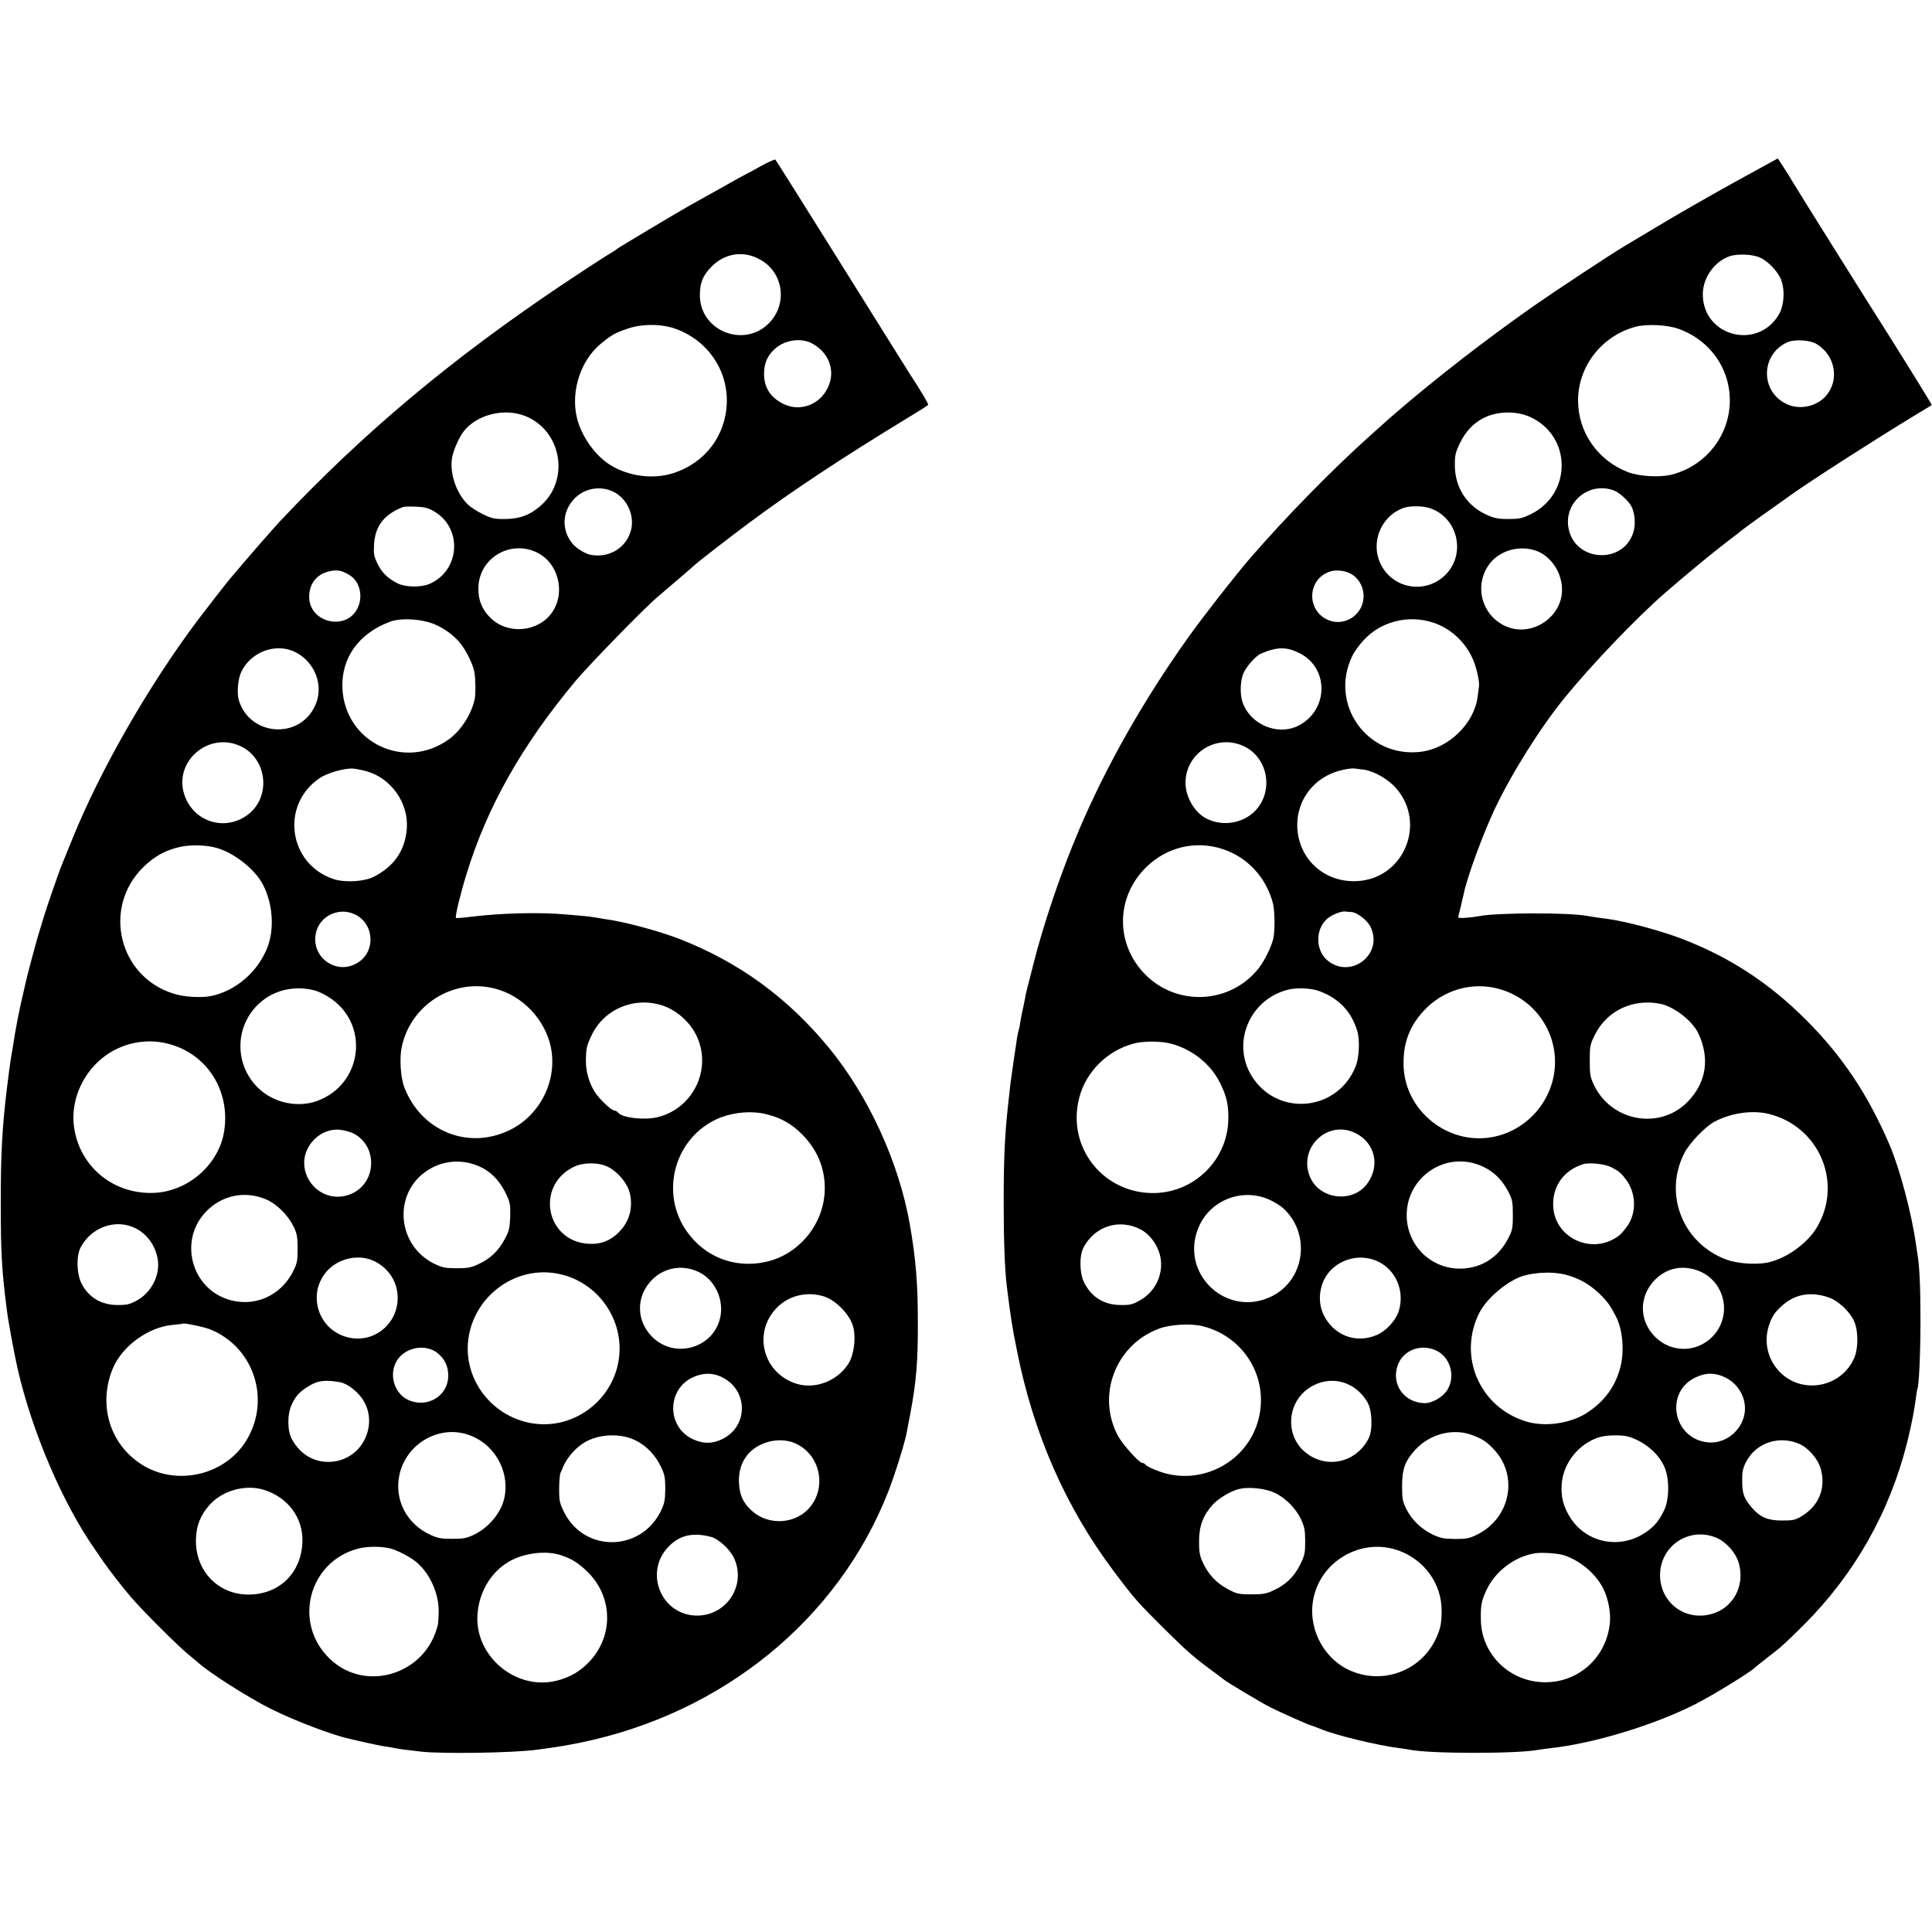 <?xml version="1.0" standalone="no"?>
<!DOCTYPE svg PUBLIC "-//W3C//DTD SVG 20010904//EN"
 "http://www.w3.org/TR/2001/REC-SVG-20010904/DTD/svg10.dtd">
<svg version="1.0" xmlns="http://www.w3.org/2000/svg"
 width="1256pt" height="1256pt" viewBox="0 0 1256 1256"
 preserveAspectRatio="xMidYMid meet">
<g transform="translate(0,1256) scale(0.1,-0.1)"
fill="#000000" stroke="none">
<path d="M4946 11480 c-49 -28 -91 -50 -92 -50 -2 0 -77 -41 -166 -92 -90 -50
-183 -102 -208 -116 -73 -41 -465 -275 -470 -281 -3 -4 -34 -24 -70 -45 -36
-22 -166 -107 -290 -190 -722 -485 -1288 -960 -1831 -1536 -32 -34 -234 -265
-274 -314 -22 -26 -45 -53 -50 -59 -20 -23 -153 -194 -212 -272 -318 -425
-631 -970 -813 -1420 -29 -71 -58 -143 -65 -160 -17 -39 -103 -287 -120 -345
-7 -25 -23 -76 -35 -115 -22 -75 -78 -284 -86 -325 -3 -13 -13 -60 -24 -105
-17 -73 -42 -203 -53 -280 -3 -16 -10 -59 -16 -95 -9 -60 -13 -90 -26 -195
-31 -257 -40 -425 -40 -740 0 -330 6 -440 40 -705 9 -73 49 -288 70 -380 94
-410 295 -878 504 -1175 19 -27 44 -64 55 -80 36 -52 118 -158 175 -225 70
-83 311 -324 375 -375 27 -22 54 -45 60 -50 72 -67 327 -229 476 -304 154 -77
401 -171 512 -195 13 -3 61 -14 108 -25 47 -10 103 -22 125 -25 22 -3 51 -8
65 -11 14 -3 43 -7 65 -10 22 -3 67 -8 100 -12 128 -16 605 -9 755 12 124 16
195 28 283 46 926 190 1677 802 2002 1633 40 101 107 316 119 379 2 12 13 72
25 132 38 206 49 332 48 595 0 246 -13 405 -52 630 -71 403 -267 832 -525
1147 -269 327 -583 556 -970 708 -133 52 -371 116 -487 130 -13 2 -42 7 -65
11 -24 4 -56 8 -73 9 -16 2 -68 6 -115 10 -171 16 -431 9 -628 -16 -46 -6 -86
-9 -88 -6 -7 7 30 159 68 282 134 438 358 835 707 1255 87 104 444 471 531
545 177 151 246 211 250 215 11 12 243 192 350 271 280 208 603 422 1032 683
70 42 129 80 132 84 3 6 -45 88 -123 207 -11 17 -209 334 -441 705 -232 371
-425 678 -429 682 -3 4 -47 -15 -95 -42z m-7 -606 c154 -83 184 -288 61 -414
-162 -166 -449 -52 -450 179 0 83 18 128 75 187 87 88 207 107 314 48z m-546
-452 c207 -75 339 -267 332 -482 -8 -214 -141 -389 -348 -456 -131 -42 -292
-21 -411 54 -87 54 -167 160 -204 267 -62 178 1 404 146 522 68 56 93 70 174
97 93 32 221 31 311 -2z m887 -95 c112 -61 154 -181 101 -289 -52 -108 -176
-155 -281 -107 -88 40 -133 107 -133 199 1 67 20 114 66 158 64 62 174 79 247
39z m-1894 -462 c255 -75 330 -411 133 -589 -68 -62 -140 -90 -234 -90 -70 -1
-88 3 -145 31 -36 17 -79 45 -97 62 -71 67 -117 191 -106 291 5 50 42 138 77
185 77 101 241 149 372 110z m600 -501 c95 -45 146 -166 112 -265 -36 -107
-143 -167 -258 -146 -36 7 -93 42 -119 74 -71 86 -67 205 10 288 65 70 168 90
255 49z m-1163 -129 c186 -109 168 -385 -31 -471 -56 -24 -158 -22 -208 4 -65
33 -101 69 -130 128 -23 48 -26 63 -22 128 8 118 66 192 188 240 8 3 47 4 85
2 56 -2 81 -9 118 -31z m660 -263 c146 -65 198 -263 105 -395 -90 -127 -287
-144 -398 -35 -56 55 -80 113 -80 192 0 191 197 316 373 238z m-1209 -152 c65
-40 88 -137 51 -213 -73 -152 -315 -96 -315 73 0 84 47 145 127 165 53 13 85
8 137 -25z m516 -306 c67 -19 149 -72 196 -128 43 -50 91 -147 99 -201 7 -44
8 -139 1 -170 -19 -94 -89 -204 -165 -259 -287 -211 -679 -24 -695 330 -8 197
106 356 309 432 62 23 166 21 255 -4z m-869 -194 c127 -65 185 -216 130 -342
-98 -228 -428 -207 -499 32 -13 46 -5 138 17 183 64 132 227 190 352 127z
m-357 -611 c173 -81 200 -328 49 -444 -148 -113 -354 -50 -414 127 -73 216
157 415 365 317z m822 -164 c157 -45 269 -204 259 -367 -9 -143 -81 -250 -215
-318 -63 -32 -188 -39 -261 -15 -293 97 -348 480 -93 655 50 35 169 69 223 63
20 -2 59 -10 87 -18z m-982 -496 c115 -31 252 -138 305 -239 64 -122 76 -284
31 -405 -61 -162 -210 -290 -372 -321 -65 -12 -173 -5 -239 16 -357 110 -465
558 -199 821 74 73 147 113 244 134 66 14 164 12 230 -6z m914 -439 c115 -64
122 -234 13 -305 -145 -97 -326 42 -272 208 35 105 161 152 259 97z m900 -477
c179 -46 325 -200 363 -380 44 -215 -67 -441 -266 -539 -271 -133 -578 -8
-687 279 -24 62 -32 190 -16 262 59 275 336 448 606 378z m-1172 -12 c22 -6
62 -24 89 -42 271 -168 227 -568 -75 -677 -124 -44 -275 -13 -374 78 -181 167
-159 455 44 592 89 60 207 78 316 49z m2258 -97 c93 -29 183 -109 225 -199
102 -217 -24 -475 -259 -529 -84 -19 -224 -3 -251 30 -6 8 -17 14 -24 14 -21
0 -104 80 -132 127 -36 61 -54 128 -54 198 1 76 4 94 35 160 78 172 276 258
460 199z m-3209 -250 c249 -64 402 -302 363 -564 -32 -218 -233 -396 -458
-405 -252 -10 -466 156 -514 400 -32 159 25 332 149 450 121 116 298 162 460
119z m3893 -459 c91 -23 161 -63 227 -130 97 -98 147 -216 147 -349 0 -229
-166 -435 -390 -481 -197 -41 -389 33 -506 198 -172 242 -90 585 174 722 100
52 240 69 348 40z m-2691 -123 c72 -37 115 -108 116 -191 1 -124 -94 -220
-218 -221 -139 0 -245 136 -211 270 26 100 120 172 219 166 29 -2 71 -13 94
-24z m773 -198 c101 -30 171 -93 221 -198 25 -53 28 -69 26 -145 -3 -75 -7
-94 -37 -149 -40 -75 -93 -125 -169 -160 -46 -22 -70 -27 -141 -27 -73 0 -93
4 -144 28 -243 117 -274 451 -56 602 89 62 198 79 300 49z m885 -21 c66 -35
126 -108 140 -173 20 -87 -1 -172 -59 -237 -57 -64 -122 -93 -205 -89 -283 11
-354 381 -97 502 64 29 161 28 221 -3z m-2221 -212 c64 -28 137 -100 171 -168
26 -51 29 -69 30 -148 0 -79 -3 -97 -28 -147 -81 -166 -261 -242 -432 -183
-233 80 -309 379 -142 561 103 114 261 147 401 85z m-853 -186 c80 -40 135
-121 146 -213 11 -99 -45 -205 -136 -256 -46 -25 -65 -30 -125 -30 -107 0
-190 49 -236 140 -32 63 -35 179 -6 234 69 133 230 189 357 125z m1553 -214
c99 -49 157 -146 151 -254 -10 -165 -161 -279 -320 -242 -143 33 -230 171
-200 316 4 19 17 52 30 74 66 114 221 163 339 106z m2112 -72 c96 -48 154
-162 140 -272 -28 -214 -293 -301 -446 -148 -106 106 -106 266 0 372 81 81
201 100 306 48z m-911 -11 c253 -53 425 -299 388 -554 -35 -245 -252 -429
-498 -423 -273 7 -494 239 -484 509 12 304 299 531 594 468z m1715 -144 c73
-20 161 -104 191 -182 27 -68 14 -198 -27 -260 -72 -110 -212 -164 -332 -129
-222 66 -292 335 -130 497 77 77 188 105 298 74z m-3987 -215 c293 -116 404
-471 230 -737 -144 -218 -453 -283 -673 -142 -208 133 -284 390 -186 625 61
145 232 269 391 282 33 3 61 6 63 8 7 6 133 -20 175 -36z m1481 -155 c48 -39
71 -87 70 -151 -2 -129 -137 -210 -260 -154 -94 43 -129 172 -71 260 56 84
184 106 261 45z m1843 -154 c177 -80 182 -319 10 -405 -65 -32 -125 -33 -193
-1 -170 79 -170 323 0 402 62 29 126 31 183 4z m-2481 -35 c34 -5 76 -30 115
-68 161 -156 59 -433 -166 -450 -109 -8 -203 46 -258 148 -30 56 -30 163 0
225 25 54 51 82 104 115 62 40 107 46 205 30z m828 -339 c178 -54 286 -242
243 -422 -22 -91 -101 -185 -193 -230 -51 -24 -71 -28 -144 -28 -71 0 -94 4
-142 26 -154 71 -235 226 -202 387 41 199 247 325 438 267z m1098 -40 c70 -34
131 -98 166 -174 23 -48 27 -70 27 -142 -1 -72 -5 -94 -28 -142 -129 -266
-495 -273 -628 -12 -31 62 -34 76 -34 153 0 48 4 95 9 106 5 11 10 22 11 25
19 55 71 122 127 161 92 66 244 77 350 25z m1044 -22 c160 -76 201 -291 81
-422 -94 -102 -264 -109 -369 -14 -58 52 -81 104 -84 187 -3 85 27 158 85 207
79 66 199 84 287 42z m-3465 -298 c161 -48 262 -185 255 -344 -9 -195 -144
-331 -336 -338 -207 -8 -364 152 -356 364 3 85 29 151 87 217 83 94 230 136
350 101z m2910 -307 c49 -12 122 -79 149 -134 85 -175 -42 -377 -237 -378
-231 -1 -349 277 -189 446 72 76 159 97 277 66z m-2090 -74 c42 -9 123 -49
168 -84 90 -69 154 -205 153 -326 -1 -38 -3 -77 -5 -85 -74 -325 -472 -450
-706 -221 -239 233 -133 632 190 714 55 14 139 15 200 2z m1115 -45 c73 -24
119 -54 180 -115 159 -162 162 -412 5 -578 -59 -62 -123 -100 -207 -122 -271
-71 -546 163 -519 440 13 142 89 265 202 332 97 57 241 75 339 43z"/>
<path d="M11266 11370 c-160 -89 -377 -213 -484 -278 -107 -64 -207 -124 -221
-132 -92 -55 -447 -289 -596 -393 -307 -216 -627 -464 -884 -685 -59 -51 -60
-52 -177 -157 -246 -221 -542 -523 -778 -795 -90 -104 -310 -385 -402 -515
-290 -407 -531 -832 -709 -1250 -116 -272 -232 -612 -300 -885 -13 -52 -29
-115 -36 -140 -6 -25 -13 -54 -14 -65 -2 -11 -8 -41 -14 -68 -6 -26 -14 -64
-17 -85 -3 -20 -7 -45 -10 -54 -7 -23 -13 -55 -19 -103 -3 -22 -8 -51 -10 -65
-2 -14 -7 -45 -10 -70 -3 -25 -8 -56 -10 -70 -2 -14 -7 -45 -9 -70 -3 -25 -7
-70 -11 -100 -23 -207 -30 -357 -30 -650 0 -243 7 -432 20 -540 25 -199 34
-261 66 -419 107 -541 317 -1020 630 -1436 135 -180 153 -200 324 -370 156
-154 188 -182 309 -272 39 -29 76 -56 81 -61 23 -19 247 -153 305 -182 62 -31
236 -109 255 -114 12 -4 44 -15 70 -26 97 -41 375 -108 515 -125 25 -3 54 -8
65 -10 133 -27 708 -27 839 0 12 2 41 6 66 9 283 29 688 152 955 289 120 62
356 207 385 237 3 3 36 30 75 60 100 77 116 92 240 215 331 330 560 734 674
1190 26 104 48 216 56 285 4 30 8 57 10 60 10 17 20 228 20 445 0 221 -6 353
-20 435 -2 14 -7 43 -10 65 -27 196 -107 495 -172 645 -142 329 -307 575 -542
810 -244 244 -505 413 -818 531 -133 50 -342 106 -463 124 -14 2 -47 6 -75 10
-27 4 -59 9 -70 11 -111 22 -583 21 -693 -1 -61 -11 -142 -17 -142 -9 1 5 7
36 16 69 8 33 17 71 20 85 21 106 124 386 201 550 110 232 301 537 460 730
172 211 465 517 647 675 127 111 320 270 406 335 47 35 87 67 90 70 3 3 68 51
145 106 77 54 158 112 180 128 132 94 545 359 807 518 l107 65 -23 39 c-24 42
-264 427 -301 484 -31 47 -565 899 -579 925 -15 27 -97 155 -99 155 -1 0 -132
-72 -291 -160z m177 -485 c48 -22 102 -77 129 -128 33 -64 30 -175 -6 -239
-137 -238 -495 -146 -496 128 0 107 74 213 174 248 52 18 152 13 199 -9z
m-530 -463 c153 -55 269 -176 313 -327 78 -269 -82 -548 -356 -620 -77 -20
-209 -13 -285 15 -197 75 -326 259 -326 466 0 222 153 419 371 479 74 20 207
14 283 -13z m899 -100 c119 -73 147 -230 61 -333 -60 -70 -166 -95 -251 -59
-179 77 -180 325 -2 405 48 21 147 15 192 -13z m-1862 -474 c269 -125 270
-498 3 -630 -59 -29 -76 -32 -147 -32 -67 0 -92 5 -143 28 -129 59 -206 180
-205 325 0 64 5 83 36 146 35 70 83 122 146 155 89 48 218 51 310 8z m543
-477 c35 -13 95 -68 113 -103 22 -43 28 -113 14 -163 -60 -214 -376 -202 -422
16 -36 171 131 312 295 250z m-1193 -116 c172 -61 229 -282 109 -419 -125
-142 -351 -112 -433 57 -69 140 2 313 149 365 44 15 126 14 175 -3z m698 -280
c84 -36 148 -128 156 -228 16 -192 -194 -338 -370 -256 -155 73 -203 268 -100
404 70 91 204 125 314 80z m-1200 -155 c70 -52 88 -155 39 -228 -41 -63 -122
-91 -191 -67 -153 53 -154 267 -1 319 46 16 113 5 153 -24z m517 -307 c110
-35 205 -120 256 -229 26 -55 48 -151 44 -185 -1 -8 -5 -39 -9 -69 -22 -173
-187 -334 -366 -357 -350 -45 -604 309 -447 626 12 25 45 70 73 100 111 121
289 166 449 114z m-865 -200 c194 -99 186 -376 -14 -473 -132 -63 -305 9 -357
151 -19 52 -17 139 4 191 19 45 83 117 117 130 106 44 164 44 250 1z m-364
-604 c140 -66 190 -247 105 -381 -71 -113 -230 -152 -351 -88 -75 40 -132 138
-133 229 -1 195 201 323 379 240z m783 -153 c66 -10 156 -62 207 -120 200
-229 50 -588 -252 -604 -209 -12 -378 137 -390 344 -10 183 112 340 296 379
30 7 64 11 75 9 11 -1 40 -5 64 -8z m-917 -517 c159 -53 279 -184 323 -350 13
-48 14 -178 3 -230 -12 -53 -59 -149 -98 -197 -184 -229 -527 -246 -734 -38
-195 197 -194 500 3 696 135 134 325 179 503 119z m833 -408 c37 -2 105 -54
125 -97 86 -177 -129 -344 -281 -217 -86 73 -76 226 18 284 38 23 81 37 103
33 8 -1 24 -3 35 -3z m953 -498 c279 -73 437 -363 345 -634 -56 -166 -199
-294 -370 -329 -290 -61 -576 161 -588 455 -6 145 35 261 131 364 124 134 309
189 482 144z m-1162 -16 c128 -47 210 -133 248 -261 17 -56 12 -170 -10 -226
-111 -287 -491 -334 -665 -83 -149 214 -36 510 220 578 58 16 153 12 207 -8z
m2219 -83 c90 -19 209 -112 247 -194 74 -161 51 -314 -66 -438 -180 -191 -501
-136 -615 107 -23 49 -26 69 -26 156 0 93 2 105 33 167 78 158 248 238 427
202z m-3182 -259 c138 -36 260 -134 320 -258 44 -89 55 -146 52 -245 -10 -254
-218 -460 -474 -468 -335 -9 -579 295 -495 619 43 168 180 305 351 352 66 18
177 18 246 0z m3883 -456 c329 -79 487 -446 317 -736 -63 -108 -207 -210 -328
-232 -76 -14 -193 -5 -261 20 -283 105 -410 421 -276 689 33 67 140 179 202
210 106 55 242 74 346 49z m-2681 -127 c126 -64 158 -214 72 -329 -97 -128
-312 -100 -372 49 -76 190 119 373 300 280z m785 -200 c92 -31 160 -90 207
-182 25 -49 28 -65 28 -150 0 -89 -3 -99 -34 -158 -60 -111 -157 -177 -278
-188 -201 -18 -372 134 -378 336 -7 241 227 417 455 342z m877 -21 c49 -26 63
-38 95 -81 65 -89 68 -216 6 -302 -17 -24 -39 -49 -47 -56 -174 -140 -433 -22
-434 198 -1 124 72 222 193 261 41 14 145 2 187 -20z m-2213 -216 c28 -14 62
-35 76 -48 181 -162 147 -460 -66 -571 -297 -154 -616 148 -478 454 79 176
295 252 468 165z m-848 -188 c67 -35 123 -120 131 -201 11 -105 -43 -208 -137
-260 -47 -27 -65 -31 -125 -30 -107 1 -187 49 -236 144 -31 58 -34 176 -5 230
73 139 233 190 372 117z m1538 -206 c120 -55 179 -192 140 -322 -19 -62 -81
-131 -144 -158 -137 -59 -284 -1 -348 137 -31 69 -28 156 8 227 63 121 218
173 344 116z m2072 -57 c172 -54 238 -264 128 -409 -99 -128 -280 -140 -395
-25 -105 105 -105 265 1 371 72 72 166 95 266 63z m-848 -31 c97 -25 172 -71
245 -149 36 -39 46 -54 83 -124 42 -81 55 -219 29 -324 -31 -124 -99 -220
-209 -295 -110 -75 -282 -101 -408 -61 -301 94 -442 425 -301 705 42 82 144
176 245 225 78 37 220 48 316 23z m1709 -147 c62 -21 137 -90 166 -154 29 -65
29 -179 0 -243 -85 -190 -337 -236 -482 -89 -76 77 -105 190 -74 293 18 61 37
92 83 134 84 79 188 99 307 59z m-4071 -187 c284 -70 446 -358 357 -635 -85
-262 -377 -404 -636 -310 -42 15 -81 34 -88 42 -6 8 -17 14 -24 14 -20 0 -127
120 -157 175 -142 266 -14 596 271 699 73 26 202 33 277 15z m1512 -155 c98
-39 138 -168 81 -260 -29 -47 -100 -88 -151 -86 -130 5 -213 120 -173 242 31
97 142 145 243 104z m1890 -180 c95 -47 146 -156 119 -254 -28 -104 -130 -177
-233 -167 -228 22 -286 327 -80 423 68 32 128 31 194 -2z m-2453 -44 c49 -22
93 -62 124 -115 32 -52 36 -180 9 -235 -86 -170 -299 -206 -432 -73 -103 103
-95 281 16 378 81 70 190 88 283 45z m798 -327 c69 -24 101 -44 149 -96 162
-172 107 -447 -110 -554 -49 -24 -69 -28 -142 -28 -70 1 -95 5 -142 27 -75 35
-138 94 -174 165 -26 52 -29 68 -29 153 0 108 19 162 84 233 92 102 240 143
364 100z m1028 -14 c110 -35 204 -120 236 -213 27 -77 23 -197 -7 -261 -35
-73 -65 -109 -123 -148 -164 -111 -381 -69 -487 94 -47 73 -64 141 -57 226 12
135 112 258 242 299 50 16 151 17 196 3z m1102 -44 c61 -25 124 -97 143 -162
36 -125 -10 -242 -124 -310 -41 -25 -57 -28 -127 -28 -92 0 -141 21 -193 80
-53 60 -66 93 -66 175 -1 61 4 84 24 124 63 124 211 176 343 121z m-3408 -319
c70 -32 140 -102 173 -174 22 -47 27 -71 27 -142 0 -76 -3 -92 -33 -152 -38
-77 -92 -130 -171 -166 -47 -23 -70 -27 -146 -27 -83 0 -95 3 -153 34 -75 41
-125 94 -161 170 -22 47 -26 70 -26 141 0 98 26 168 88 237 40 44 123 93 177
104 62 14 167 2 225 -25z m2880 -296 c61 -28 121 -98 139 -162 42 -149 -38
-295 -182 -332 -171 -45 -330 78 -330 254 0 194 196 320 373 240z m-2068 -82
c166 -62 275 -216 275 -389 0 -78 -7 -115 -33 -173 -97 -220 -355 -315 -573
-211 -172 83 -269 285 -225 474 56 244 322 387 556 299z m1071 -29 c109 -36
213 -126 259 -225 31 -68 46 -155 38 -222 -26 -226 -214 -388 -439 -378 -221
10 -396 187 -399 405 -2 93 4 125 36 193 56 122 185 220 317 240 44 7 149 0
188 -13z"/>
</g>
</svg>
